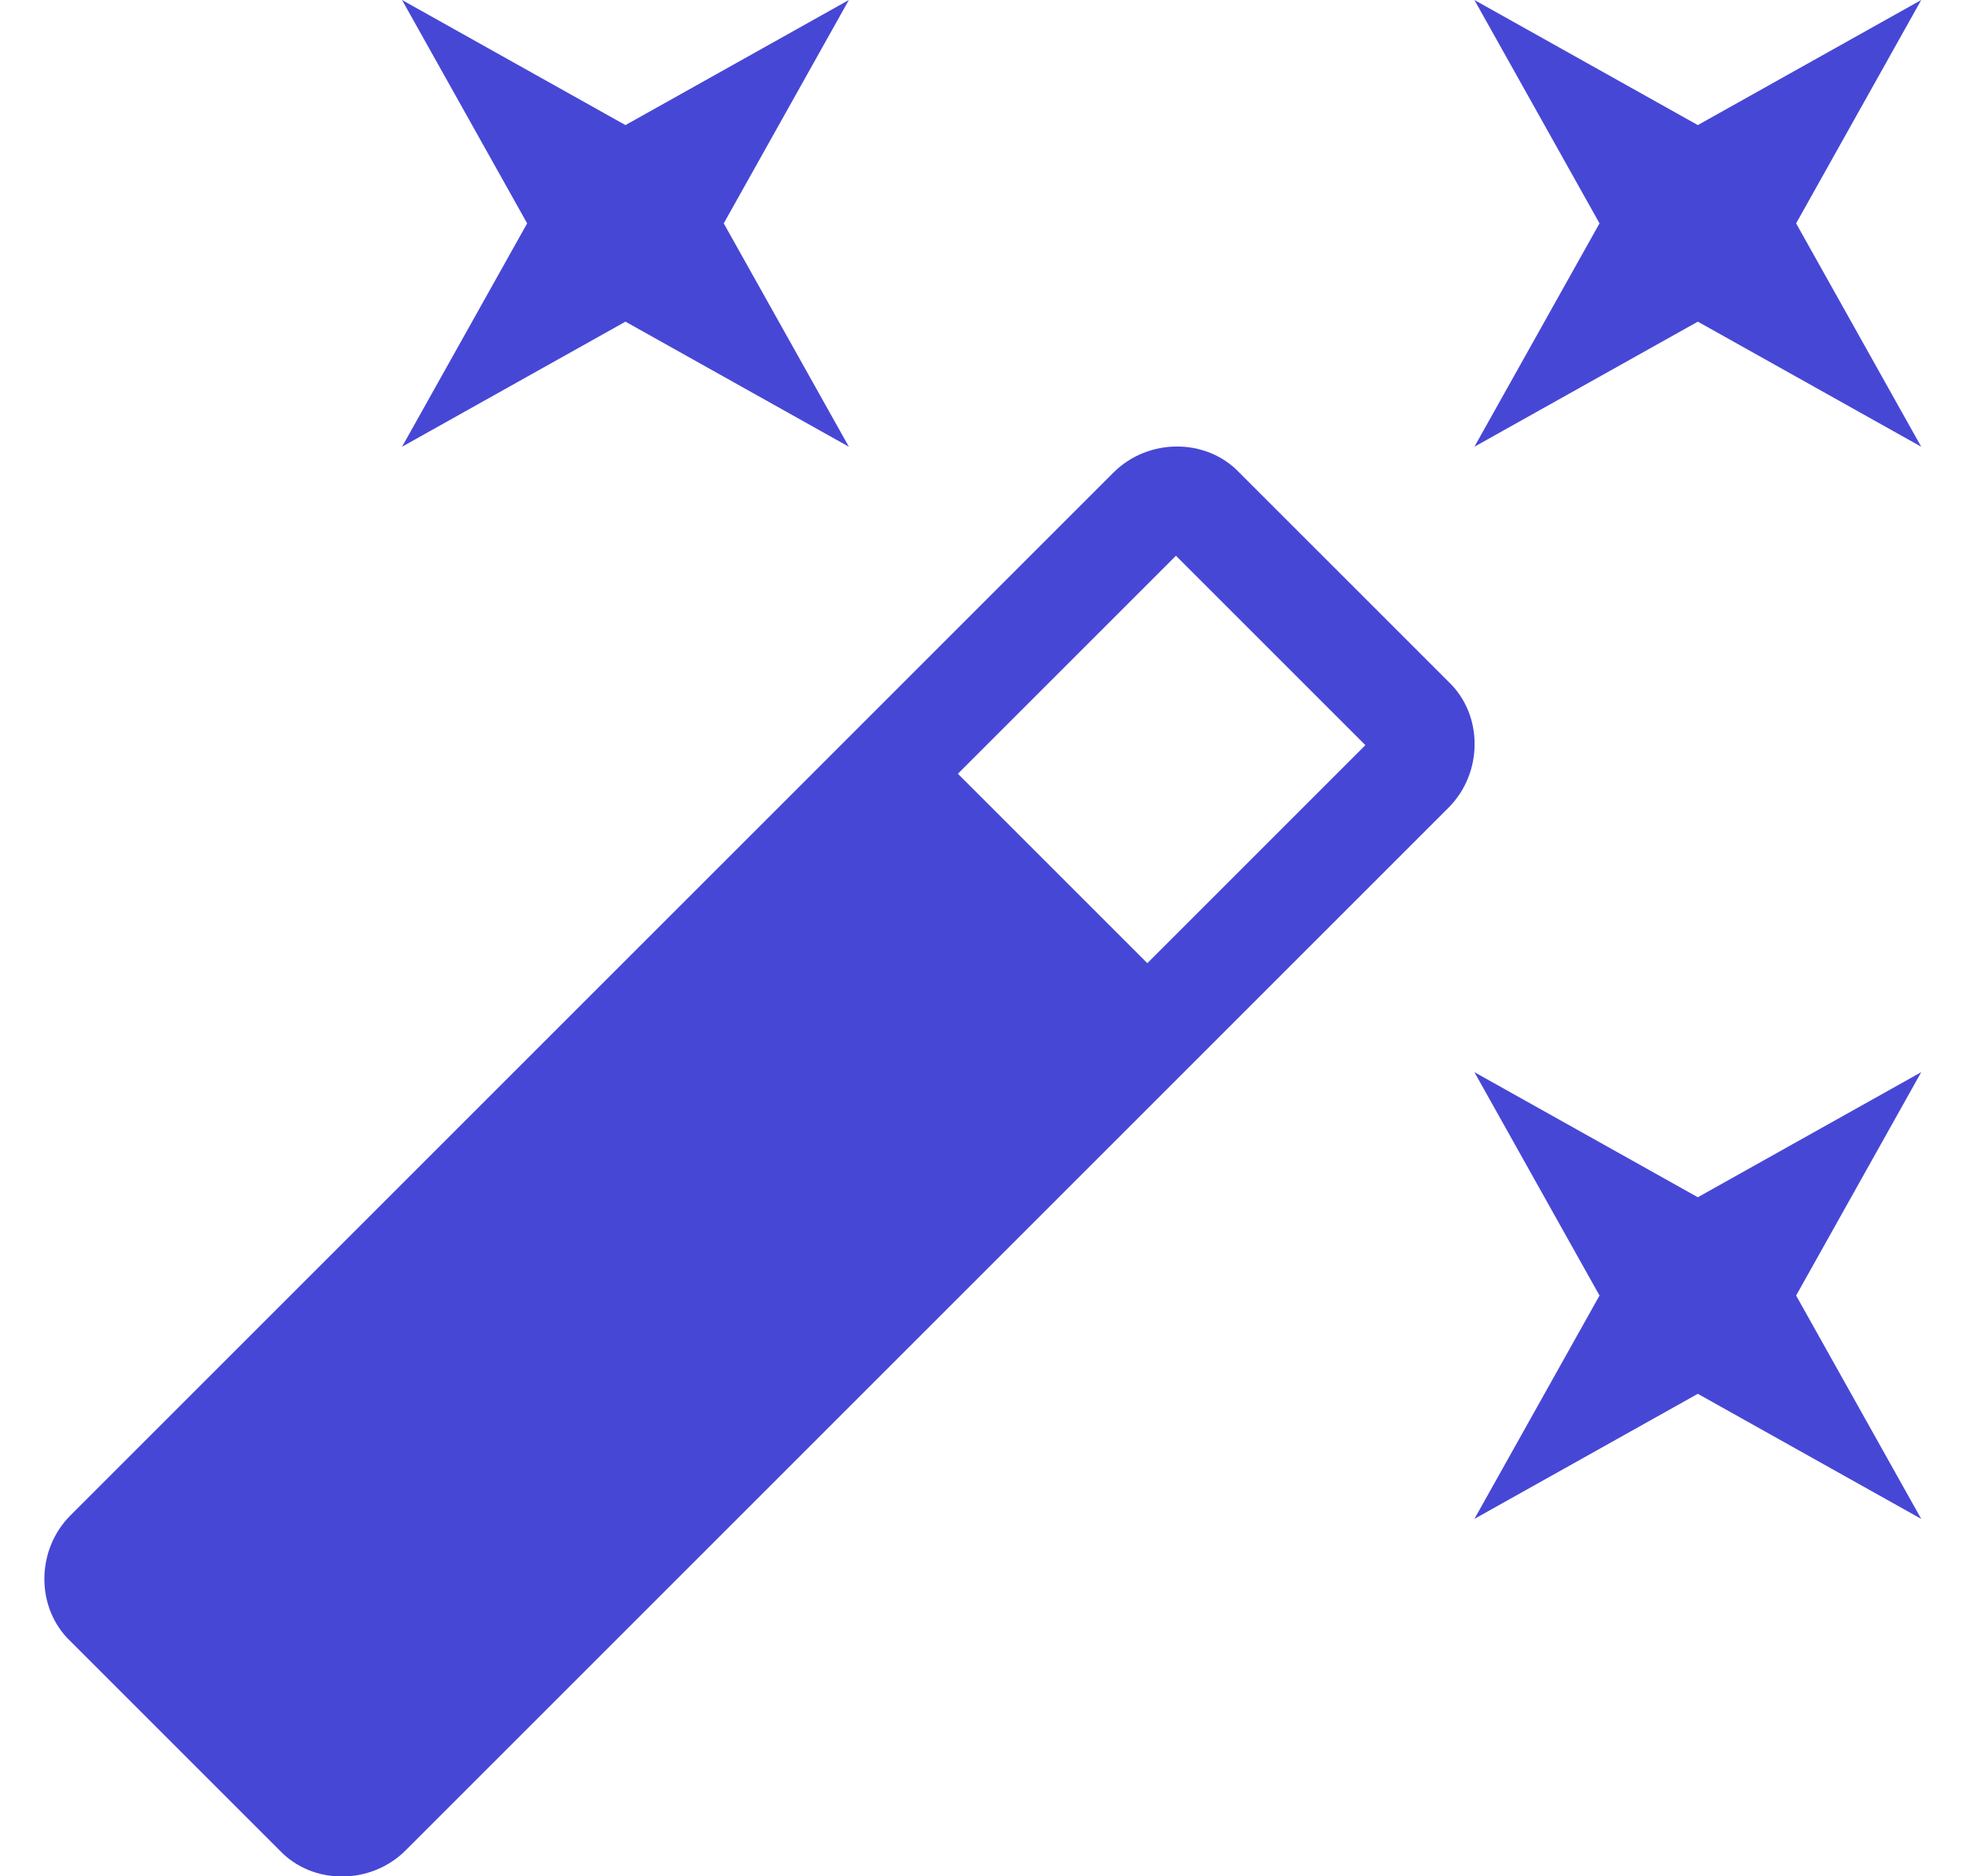 <svg width="22" height="21" viewBox="0 0 22 21" fill="none" xmlns="http://www.w3.org/2000/svg">
<path d="M6.999 3.6L4.499 5L5.899 2.5L4.499 0L6.999 1.4L9.499 0L8.099 2.5L9.499 5L6.999 3.6ZM18.999 13.4L21.499 12L20.099 14.5L21.499 17L18.999 15.6L16.499 17L17.899 14.5L16.499 12L18.999 13.4ZM21.499 0L20.099 2.5L21.499 5L18.999 3.6L16.499 5L17.899 2.5L16.499 0L18.999 1.4L21.499 0ZM12.839 10.78L15.279 8.34L13.159 6.22L10.719 8.66L12.839 10.78ZM13.869 5.29L16.209 7.63C16.599 8 16.599 8.65 16.209 9.04L4.539 20.71C4.149 21.1 3.499 21.1 3.129 20.71L0.789 18.37C0.399 18 0.399 17.35 0.789 16.96L12.459 5.29C12.849 4.9 13.499 4.9 13.869 5.29Z" fill="#4747D6"/>
</svg>
